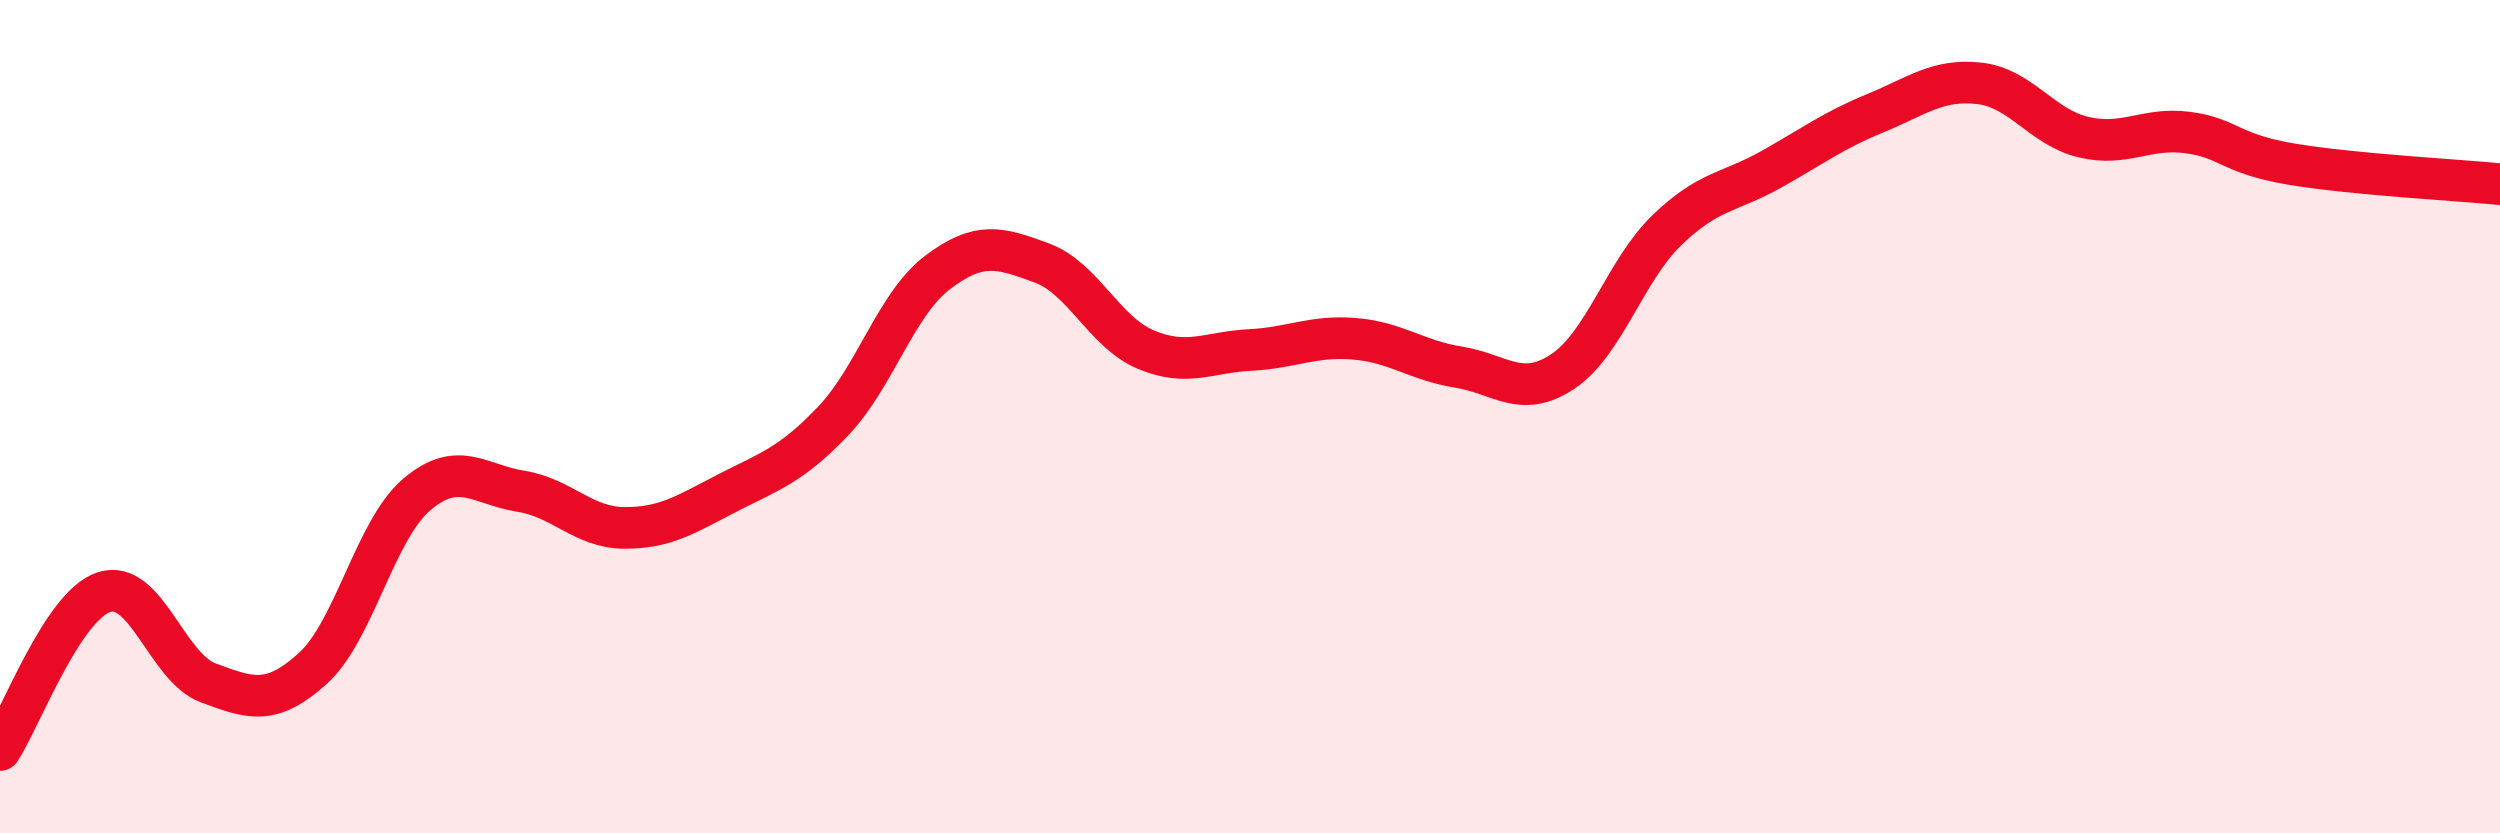 
    <svg width="60" height="20" viewBox="0 0 60 20" xmlns="http://www.w3.org/2000/svg">
      <path
        d="M 0,18 C 0.5,17.24 1.5,14.53 2.5,14.21 C 3.5,13.89 4,16.02 5,16.39 C 6,16.76 6.5,16.95 7.5,16.05 C 8.5,15.15 9,12.72 10,11.87 C 11,11.02 11.5,11.63 12.5,11.79 C 13.5,11.95 14,12.67 15,12.67 C 16,12.67 16.5,12.32 17.5,11.81 C 18.5,11.3 19,11.15 20,10.1 C 21,9.05 21.5,7.3 22.5,6.54 C 23.5,5.78 24,5.94 25,6.31 C 26,6.68 26.5,7.97 27.5,8.39 C 28.5,8.81 29,8.45 30,8.4 C 31,8.35 31.5,8.05 32.5,8.13 C 33.5,8.21 34,8.65 35,8.81 C 36,8.97 36.5,9.58 37.5,8.92 C 38.5,8.26 39,6.5 40,5.53 C 41,4.56 41.5,4.63 42.5,4.07 C 43.5,3.51 44,3.13 45,2.72 C 46,2.31 46.5,1.89 47.5,2 C 48.5,2.11 49,3.05 50,3.29 C 51,3.53 51.5,3.05 52.5,3.18 C 53.5,3.31 53.5,3.69 55,3.94 C 56.5,4.19 59,4.32 60,4.42L60 20L0 20Z"
        fill="#EB0A25"
        opacity="0.1"
        stroke-linecap="round"
        stroke-linejoin="round"
      />
      <path
        d="M 0,18 C 0.5,17.24 1.5,14.53 2.5,14.21 C 3.5,13.89 4,16.02 5,16.39 C 6,16.76 6.5,16.95 7.5,16.05 C 8.5,15.15 9,12.72 10,11.87 C 11,11.02 11.5,11.63 12.5,11.79 C 13.5,11.95 14,12.67 15,12.67 C 16,12.67 16.5,12.32 17.5,11.81 C 18.5,11.3 19,11.15 20,10.1 C 21,9.05 21.5,7.3 22.5,6.54 C 23.5,5.78 24,5.94 25,6.31 C 26,6.68 26.5,7.97 27.5,8.39 C 28.5,8.81 29,8.45 30,8.4 C 31,8.35 31.5,8.05 32.5,8.13 C 33.5,8.21 34,8.65 35,8.81 C 36,8.97 36.5,9.58 37.5,8.92 C 38.5,8.26 39,6.5 40,5.53 C 41,4.56 41.5,4.63 42.5,4.07 C 43.5,3.51 44,3.13 45,2.72 C 46,2.31 46.5,1.89 47.5,2 C 48.5,2.11 49,3.05 50,3.29 C 51,3.53 51.5,3.05 52.5,3.18 C 53.5,3.31 53.5,3.69 55,3.94 C 56.5,4.19 59,4.32 60,4.42"
        stroke="#EB0A25"
        stroke-width="1"
        fill="none"
        stroke-linecap="round"
        stroke-linejoin="round"
      />
    </svg>
  